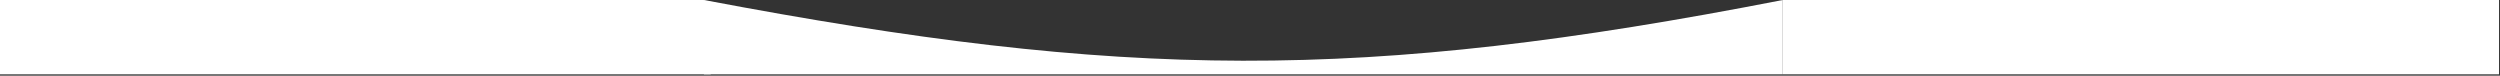 <?xml version="1.0" encoding="UTF-8"?> <svg xmlns="http://www.w3.org/2000/svg" width="1189" height="36" viewBox="0 0 1189 36" fill="none"><rect x="0" y="0" width="1189" height="36" fill="#333333" stroke="none"/><path d="M334.792 0C534.802 37.897 647.133 39.112 847.891 0V35.347H334.792V0Z" fill="white"></path><path d="M847.891 0H1188.54V35.347H847.891V0Z" fill="white"></path><path d="M0 0H334.792L338.006 35.347H0V0Z" fill="white"></path></svg> 